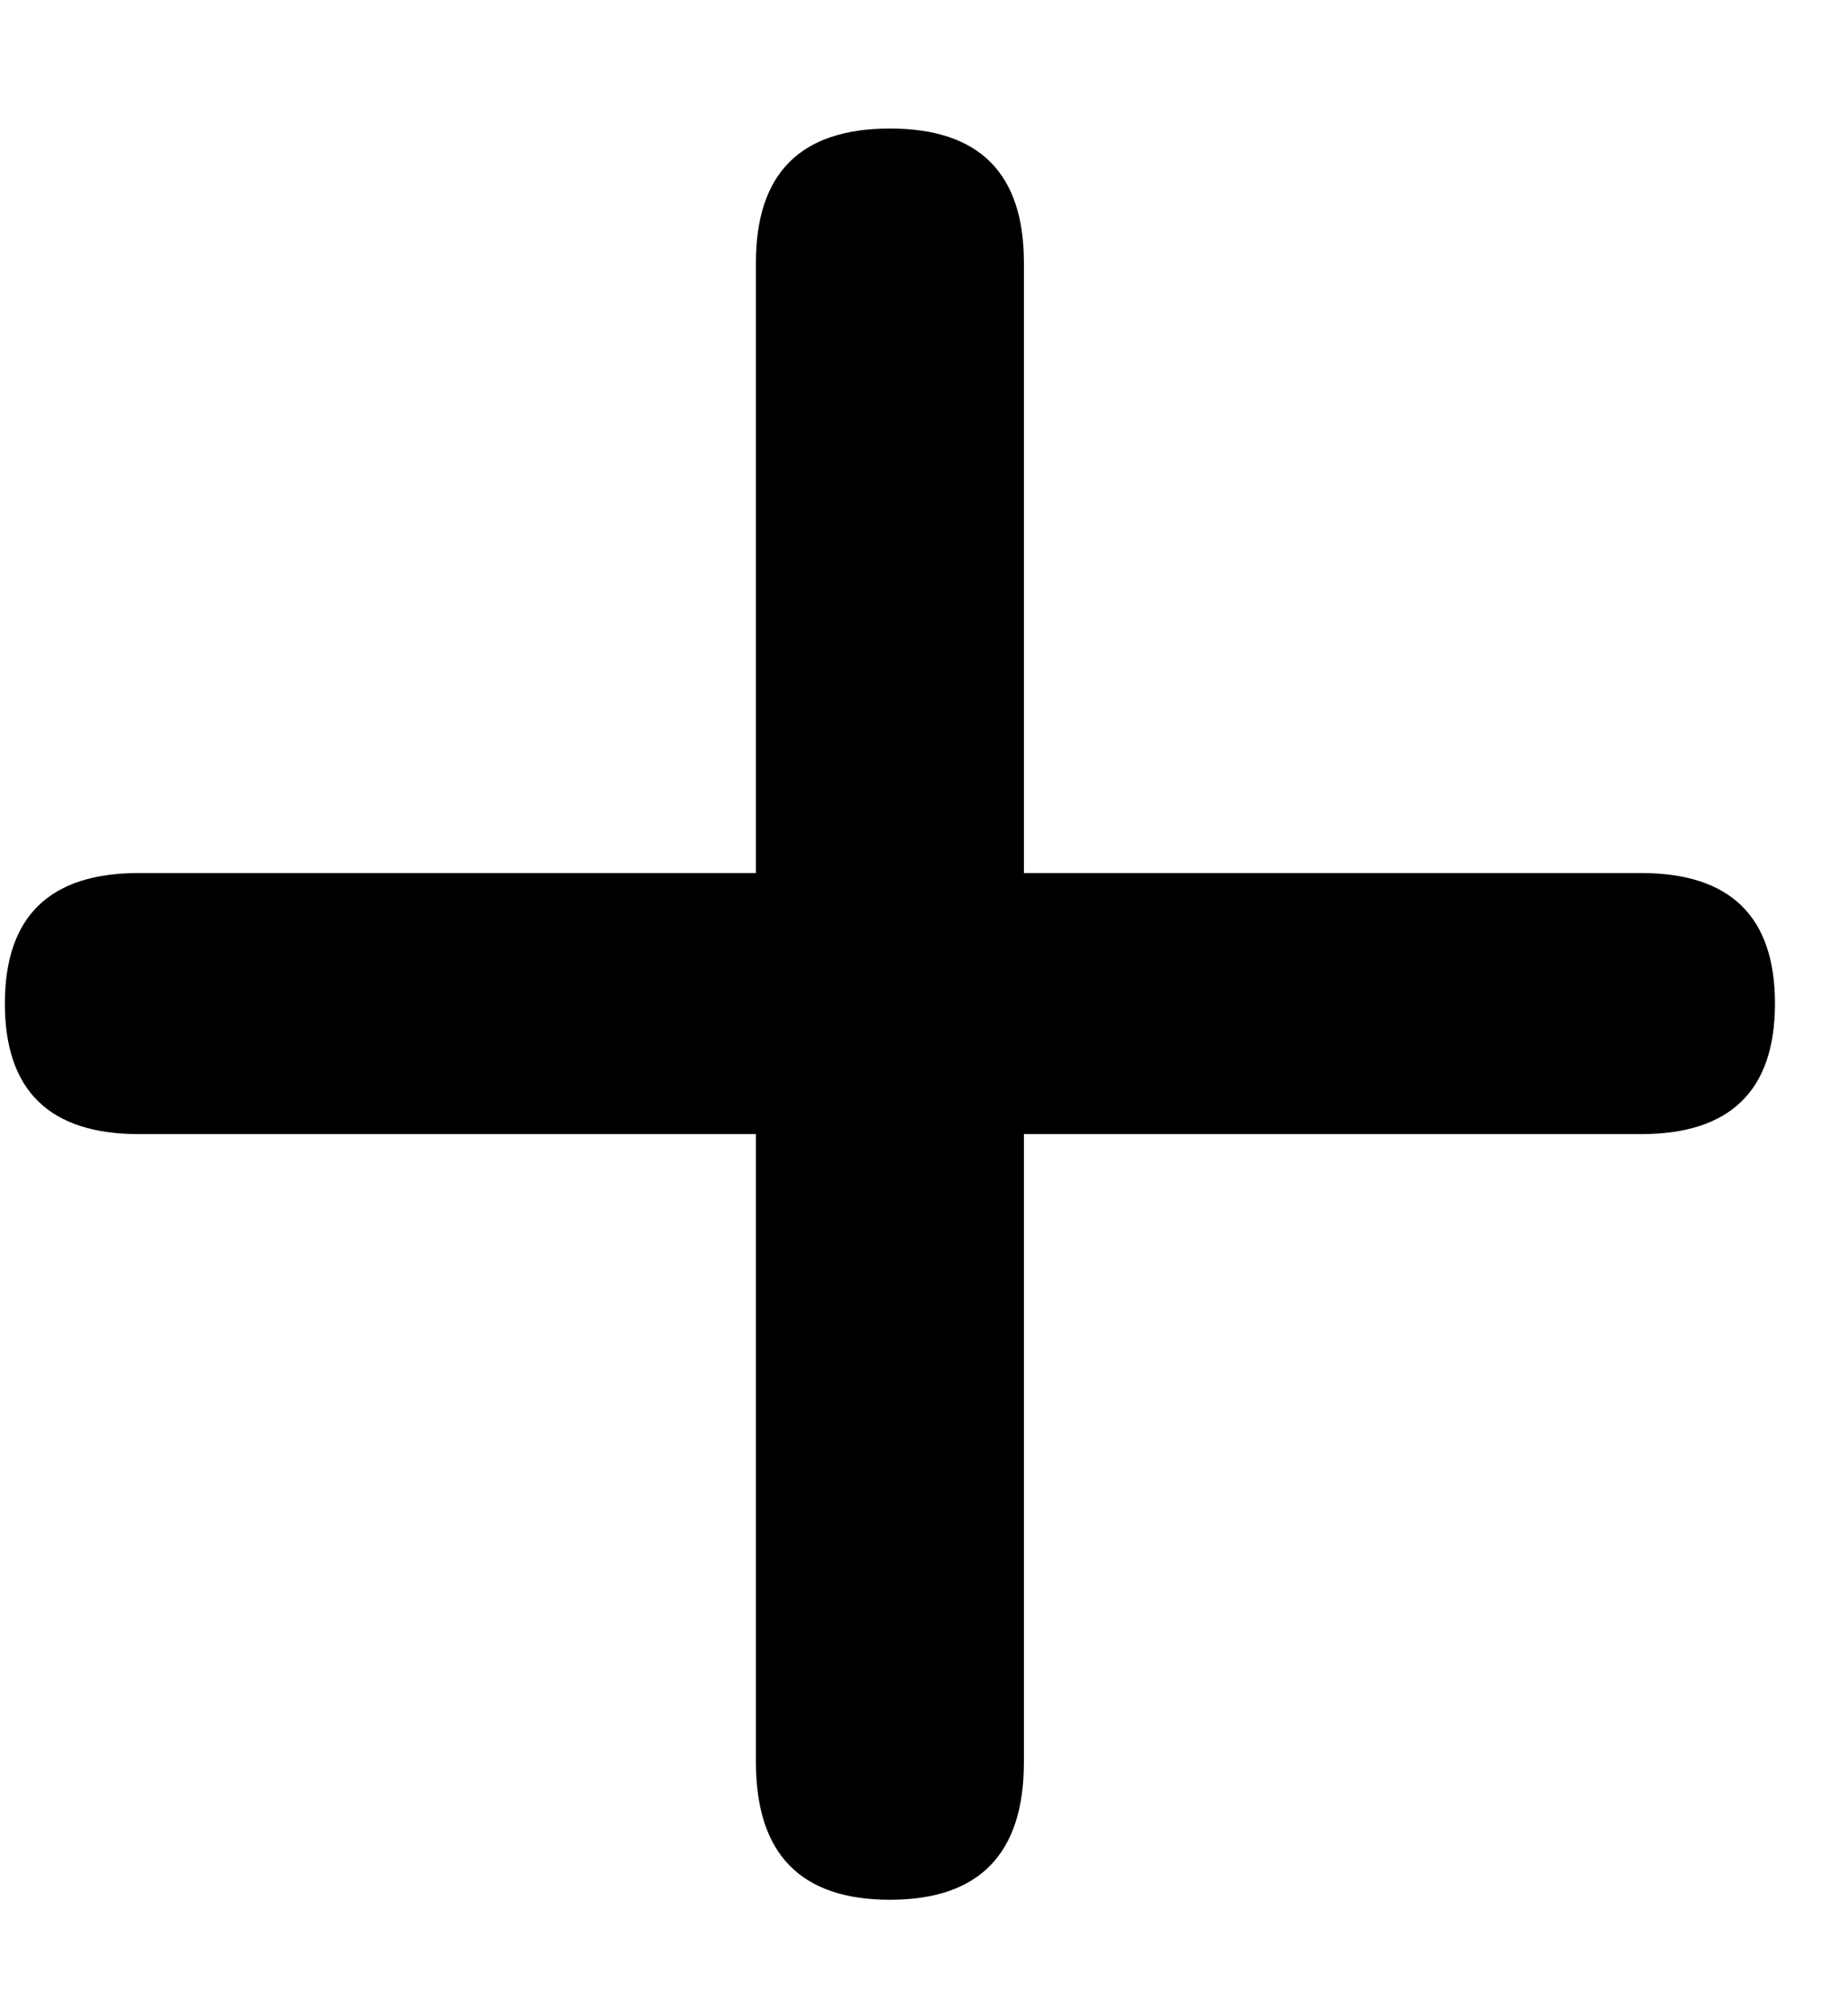 <svg width="11" height="12" viewBox="0 0 11 12" fill="none" xmlns="http://www.w3.org/2000/svg">
<path d="M5.3 11.307C4.768 11.307 4.502 11.034 4.502 10.488V6.75H0.827C0.295 6.75 0.029 6.491 0.029 5.973C0.029 5.455 0.295 5.196 0.827 5.196H4.502V1.563C4.502 1.031 4.768 0.765 5.3 0.765C5.832 0.765 6.098 1.031 6.098 1.563V5.196H9.773C10.305 5.196 10.571 5.455 10.571 5.973C10.571 6.491 10.305 6.75 9.773 6.75H6.098V10.488C6.098 11.034 5.832 11.307 5.3 11.307Z" fill="black"/>
</svg>

